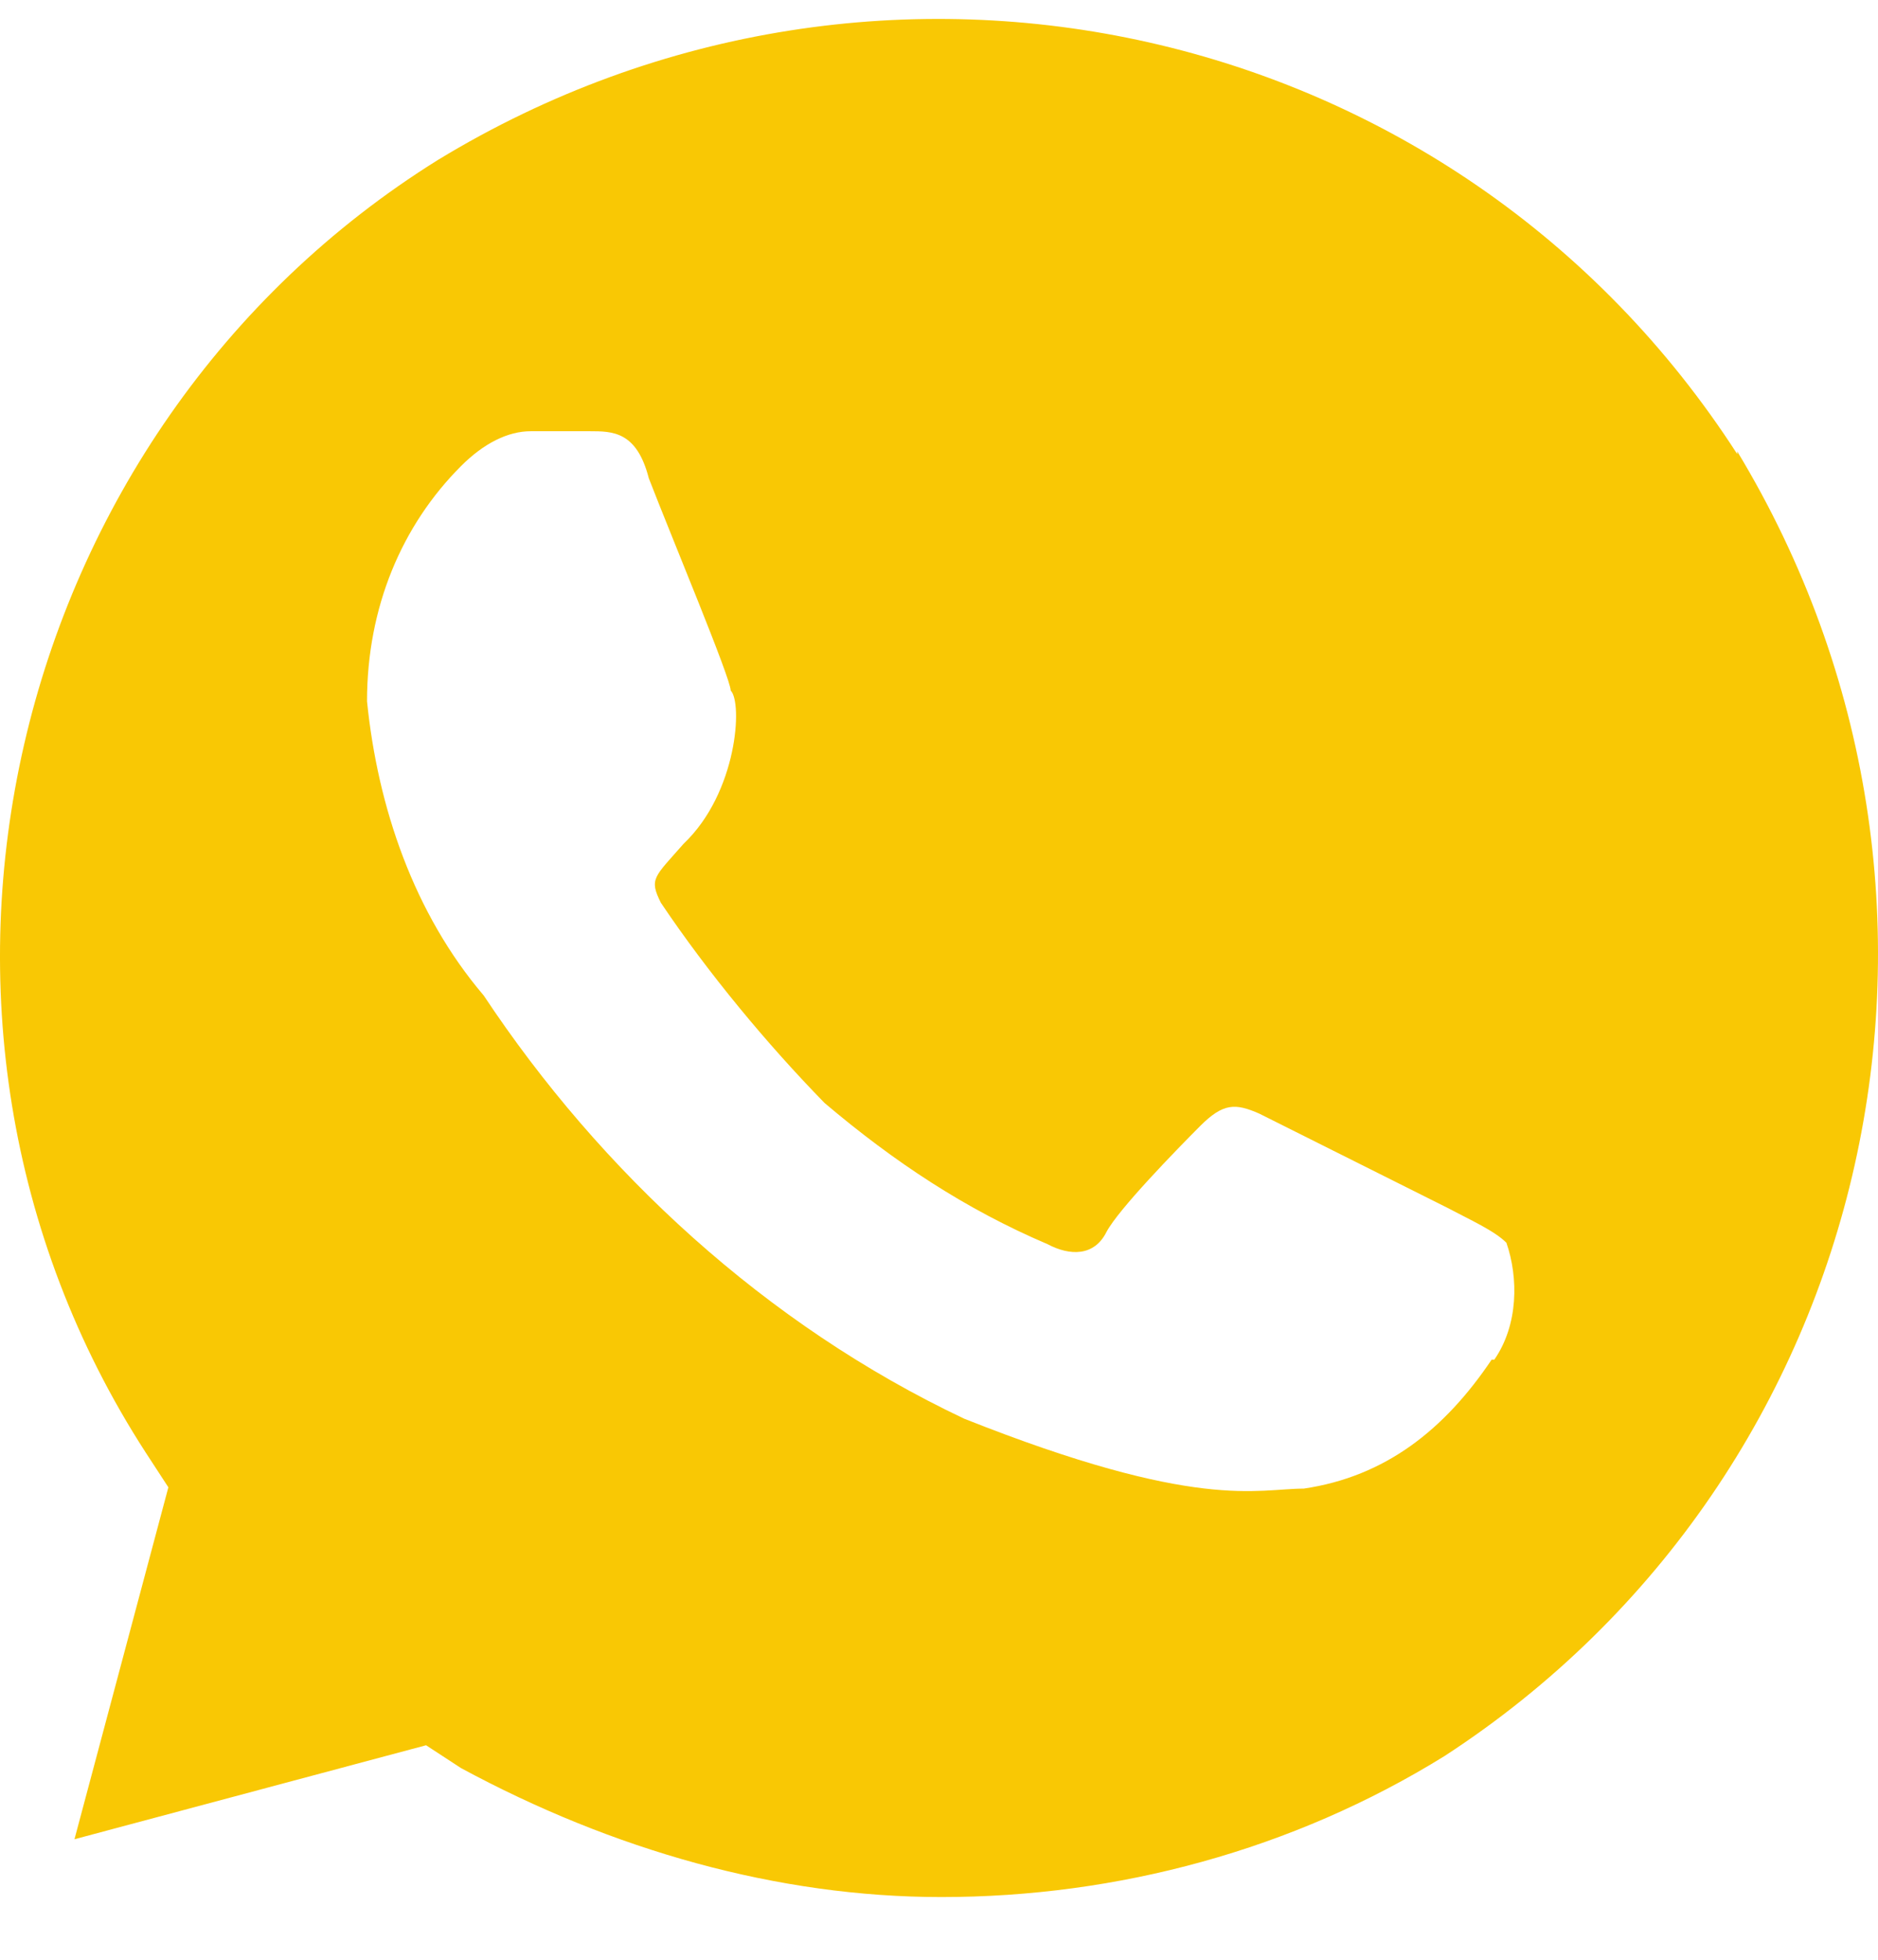 <?xml version="1.0" encoding="UTF-8"?> <svg xmlns="http://www.w3.org/2000/svg" width="23" height="24" viewBox="0 0 23 24" fill="none"> <path d="M21.276 5.561C17.841 0.23 10.806 -1.35 5.366 1.957C0.057 5.265 -1.653 12.471 1.783 17.786L2.062 18.214L0.912 22.524L5.218 21.373L5.645 21.652C7.502 22.656 9.524 23.232 11.529 23.232C13.682 23.232 15.835 22.656 17.693 21.504C23.002 18.049 24.579 10.99 21.276 5.528V5.561ZM18.268 16.651C17.693 17.506 16.97 18.082 15.967 18.23C15.392 18.23 14.668 18.51 11.809 17.374C9.376 16.223 7.354 14.347 5.924 12.191C5.07 11.188 4.626 9.888 4.495 8.588C4.495 7.436 4.922 6.433 5.645 5.709C5.924 5.429 6.22 5.281 6.5 5.281H7.223C7.502 5.281 7.798 5.281 7.946 5.857C8.226 6.581 8.949 8.308 8.949 8.457C9.097 8.605 9.031 9.707 8.373 10.332C8.012 10.744 7.946 10.76 8.094 11.056C8.669 11.912 9.392 12.784 10.099 13.508C10.954 14.232 11.825 14.808 12.828 15.236C13.107 15.384 13.403 15.384 13.551 15.087C13.699 14.808 14.405 14.084 14.701 13.787C14.981 13.508 15.129 13.508 15.425 13.639L17.726 14.791C18.005 14.939 18.301 15.071 18.449 15.219C18.597 15.647 18.597 16.223 18.301 16.651H18.268Z" fill="#F9C804"></path> </svg> 